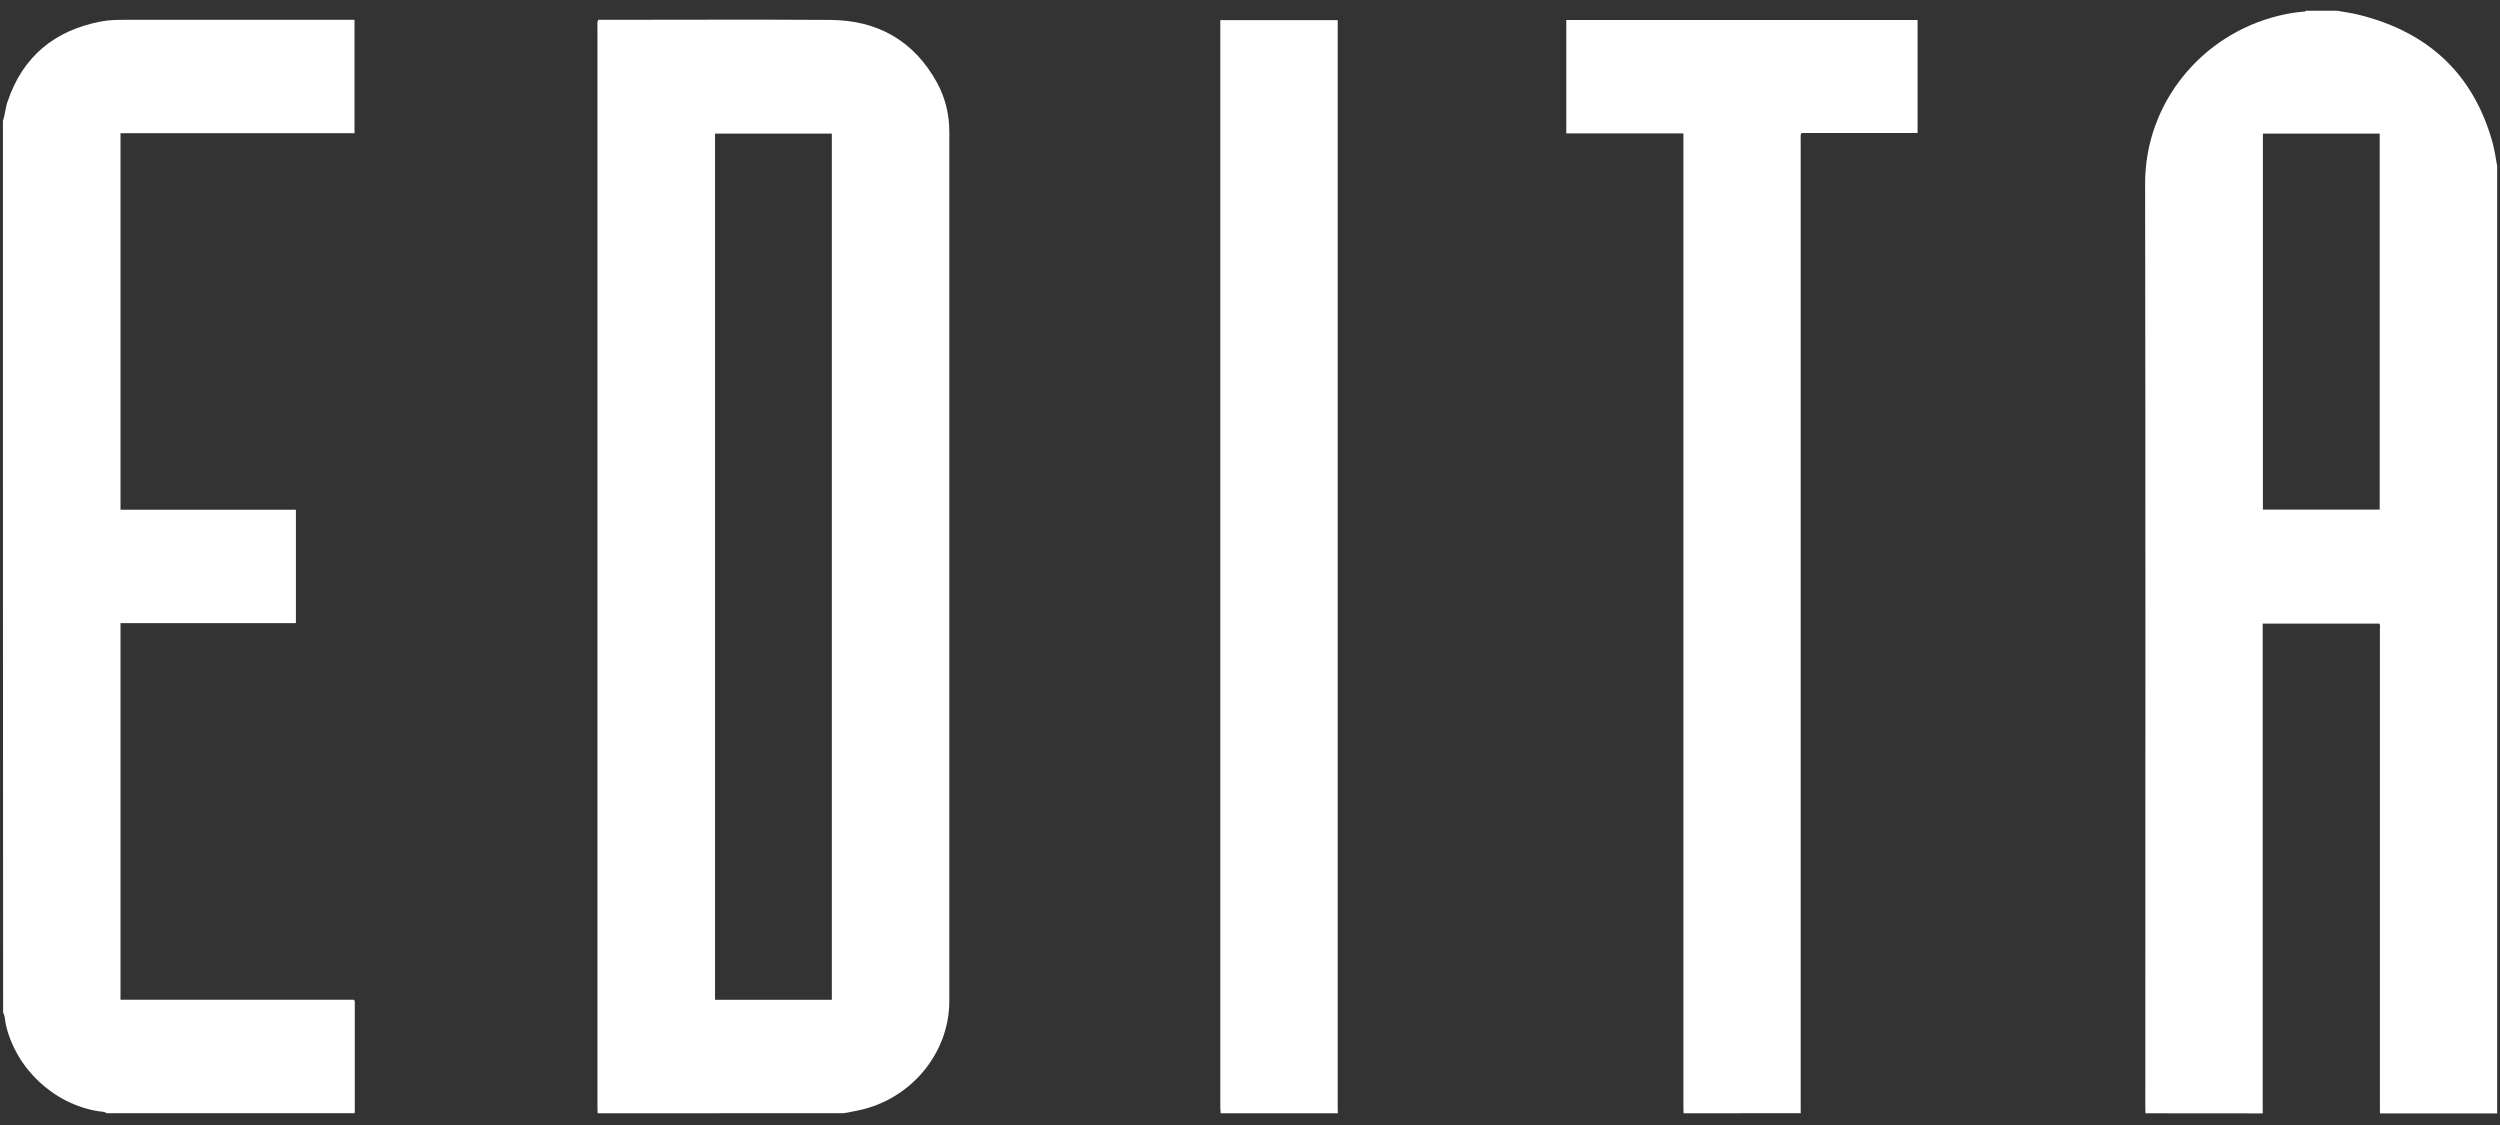 <?xml version="1.0" encoding="utf-8"?>
<!-- Generator: Adobe Illustrator 26.1.0, SVG Export Plug-In . SVG Version: 6.00 Build 0)  -->
<svg version="1.1" id="Logot_00000047776917070417704670000003757695843157761971_"
	 xmlns="http://www.w3.org/2000/svg" xmlns:xlink="http://www.w3.org/1999/xlink" x="0px" y="0px" viewBox="0 0 2560 1152"
	 style="enable-background:new 0 0 2560 1152;" xml:space="preserve">
<rect x="0" y="0" width="2560" height="1152" fill="#333333" stroke="none"/>
<style type="text/css">
	.st0{fill:#FFFFFF;}
</style>
<g id="_x33__xA0_Image_00000073679848960022720220000011525080825397733549_">
	<g>
		<path class="st0" d="M612,1140c-0.1-1.8-0.2-3.7-0.2-5.5c0-369.3,0-738.6,0-1107.9c0-2-0.4-4,0.7-6.3c1.5,0,3.1,0,4.7,0
			c77.7,0,155.3-0.4,233,0.1c48.6,0.3,85.8,21.4,109.4,64.4c8.5,15.6,12.5,32.6,12.5,50.4c0,296.6,0.1,593.3,0,889.9
			c0,53.4-39.3,100.5-92.5,111.8c-5.1,1.1-10.3,2-15.4,3C780,1140,696,1140,612,1140z M851.8,1023.8c0-295.8,0-591.3,0-887
			c-39.9,0-79.6,0-119.6,0c0,295.7,0,591.3,0,887C772,1023.8,811.6,1023.8,851.8,1023.8z"/>
		<path class="st0" d="M2197,1140c-0.1-2-0.2-4-0.2-6c0-315.4,0.3-630.8-0.2-946.1c-0.1-81.6,57.1-152.6,137.3-171.9
			c8.3-2,16.6-3.5,25.1-4.1c0.8-0.1,1.7,0.1,2.1-0.9c10.7,0,21.3,0,32,0c7.4,1.3,14.9,2.3,22.2,4.1
			c70.8,17.5,117.6,60.3,137.2,131.3c2.1,7.7,3.1,15.8,4.6,23.7c0,323.3,0,646.7,0,970c-40,0-80,0-120,0c0-2-0.1-4-0.1-6
			c0-163.1,0-326.3,0-489.4c0-2.1,0.7-4.3-0.6-6.1c-39.8,0-79.4,0-119.4,0c0,2.2,0,4.2,0,6.1c0,163.3,0,326.6,0,489.9
			c0,1.8,0.1,3.7,0.1,5.5C2277,1140,2237,1140,2197,1140z M2436.8,136.8c-40.1,0-79.9,0-119.6,0c0,128.5,0,256.7,0,385
			c40,0,79.7,0,119.6,0C2436.8,393.4,2436.8,265.3,2436.8,136.8z"/>
		<path class="st0" d="M3,124c2.2-6.6,2.5-13.6,4.8-20.1c15.6-46.1,47.9-72.6,95.1-81.8c8-1.6,16.2-1.8,24.4-1.8
			c76.5,0,153,0,229.5,0c2,0,3.9,0,6.2,0c0,38.8,0,77.2,0,116.1c-79.8,0-159.6,0-239.6,0c0,128.7,0,256.9,0,385.6
			c59.8,0,119.6,0,179.6,0c0,38.9,0,77.3,0,116.1c-59.9,0-119.6,0-179.6,0c0,128.7,0,257,0,385.6c79.8,0,159.6,0,238.9,0
			c1.4,1.4,1,2.6,1,3.7c0,36.3,0,72.7,0,109c0,1.2-0.1,2.3-0.2,3.5c-84.7,0-169.3,0-254,0c-2.5-1.9-5.6-1.5-8.4-2
			c-45.6-7.3-84.4-43.6-94.7-88.7c-0.9-4.1-0.7-8.5-2.8-12.3C3,732.7,3,428.3,3,124z"/>
		<path class="st0" d="M1724,1140c-0.1-2.2-0.2-4.3-0.2-6.5c0-330,0-659.9,0-989.9c0-2.1,0-4.3,0-7c-40.1,0-79.8,0-119.9,0
			c0-39,0-77.4,0-116.1c119.9,0,239.6,0,359.7,0c0,38.5,0,76.9,0,115.7c-39.7,0-79.4,0-118.9,0c-1.2,2-0.8,3.7-0.8,5.3
			c0,331.5,0,662.9,0,994.4c0,1.3,0.1,2.7,0.1,4C1804,1140,1764,1140,1724,1140z"/>
		<path class="st0" d="M1250,1140c-0.1-1.8-0.4-3.6-0.4-5.4c0-369.4,0-738.9,0-1108.3c0-1.8,0-3.6,0-5.7c40.2,0,79.9,0,120.2,0
			c0,2.4,0,4.5,0,6.6c0,368.8,0,737.5,0,1106.3c0,2.2,0.1,4.3,0.2,6.5C1330,1140,1290,1140,1250,1140z"/>
	</g>
</g>
</svg>
